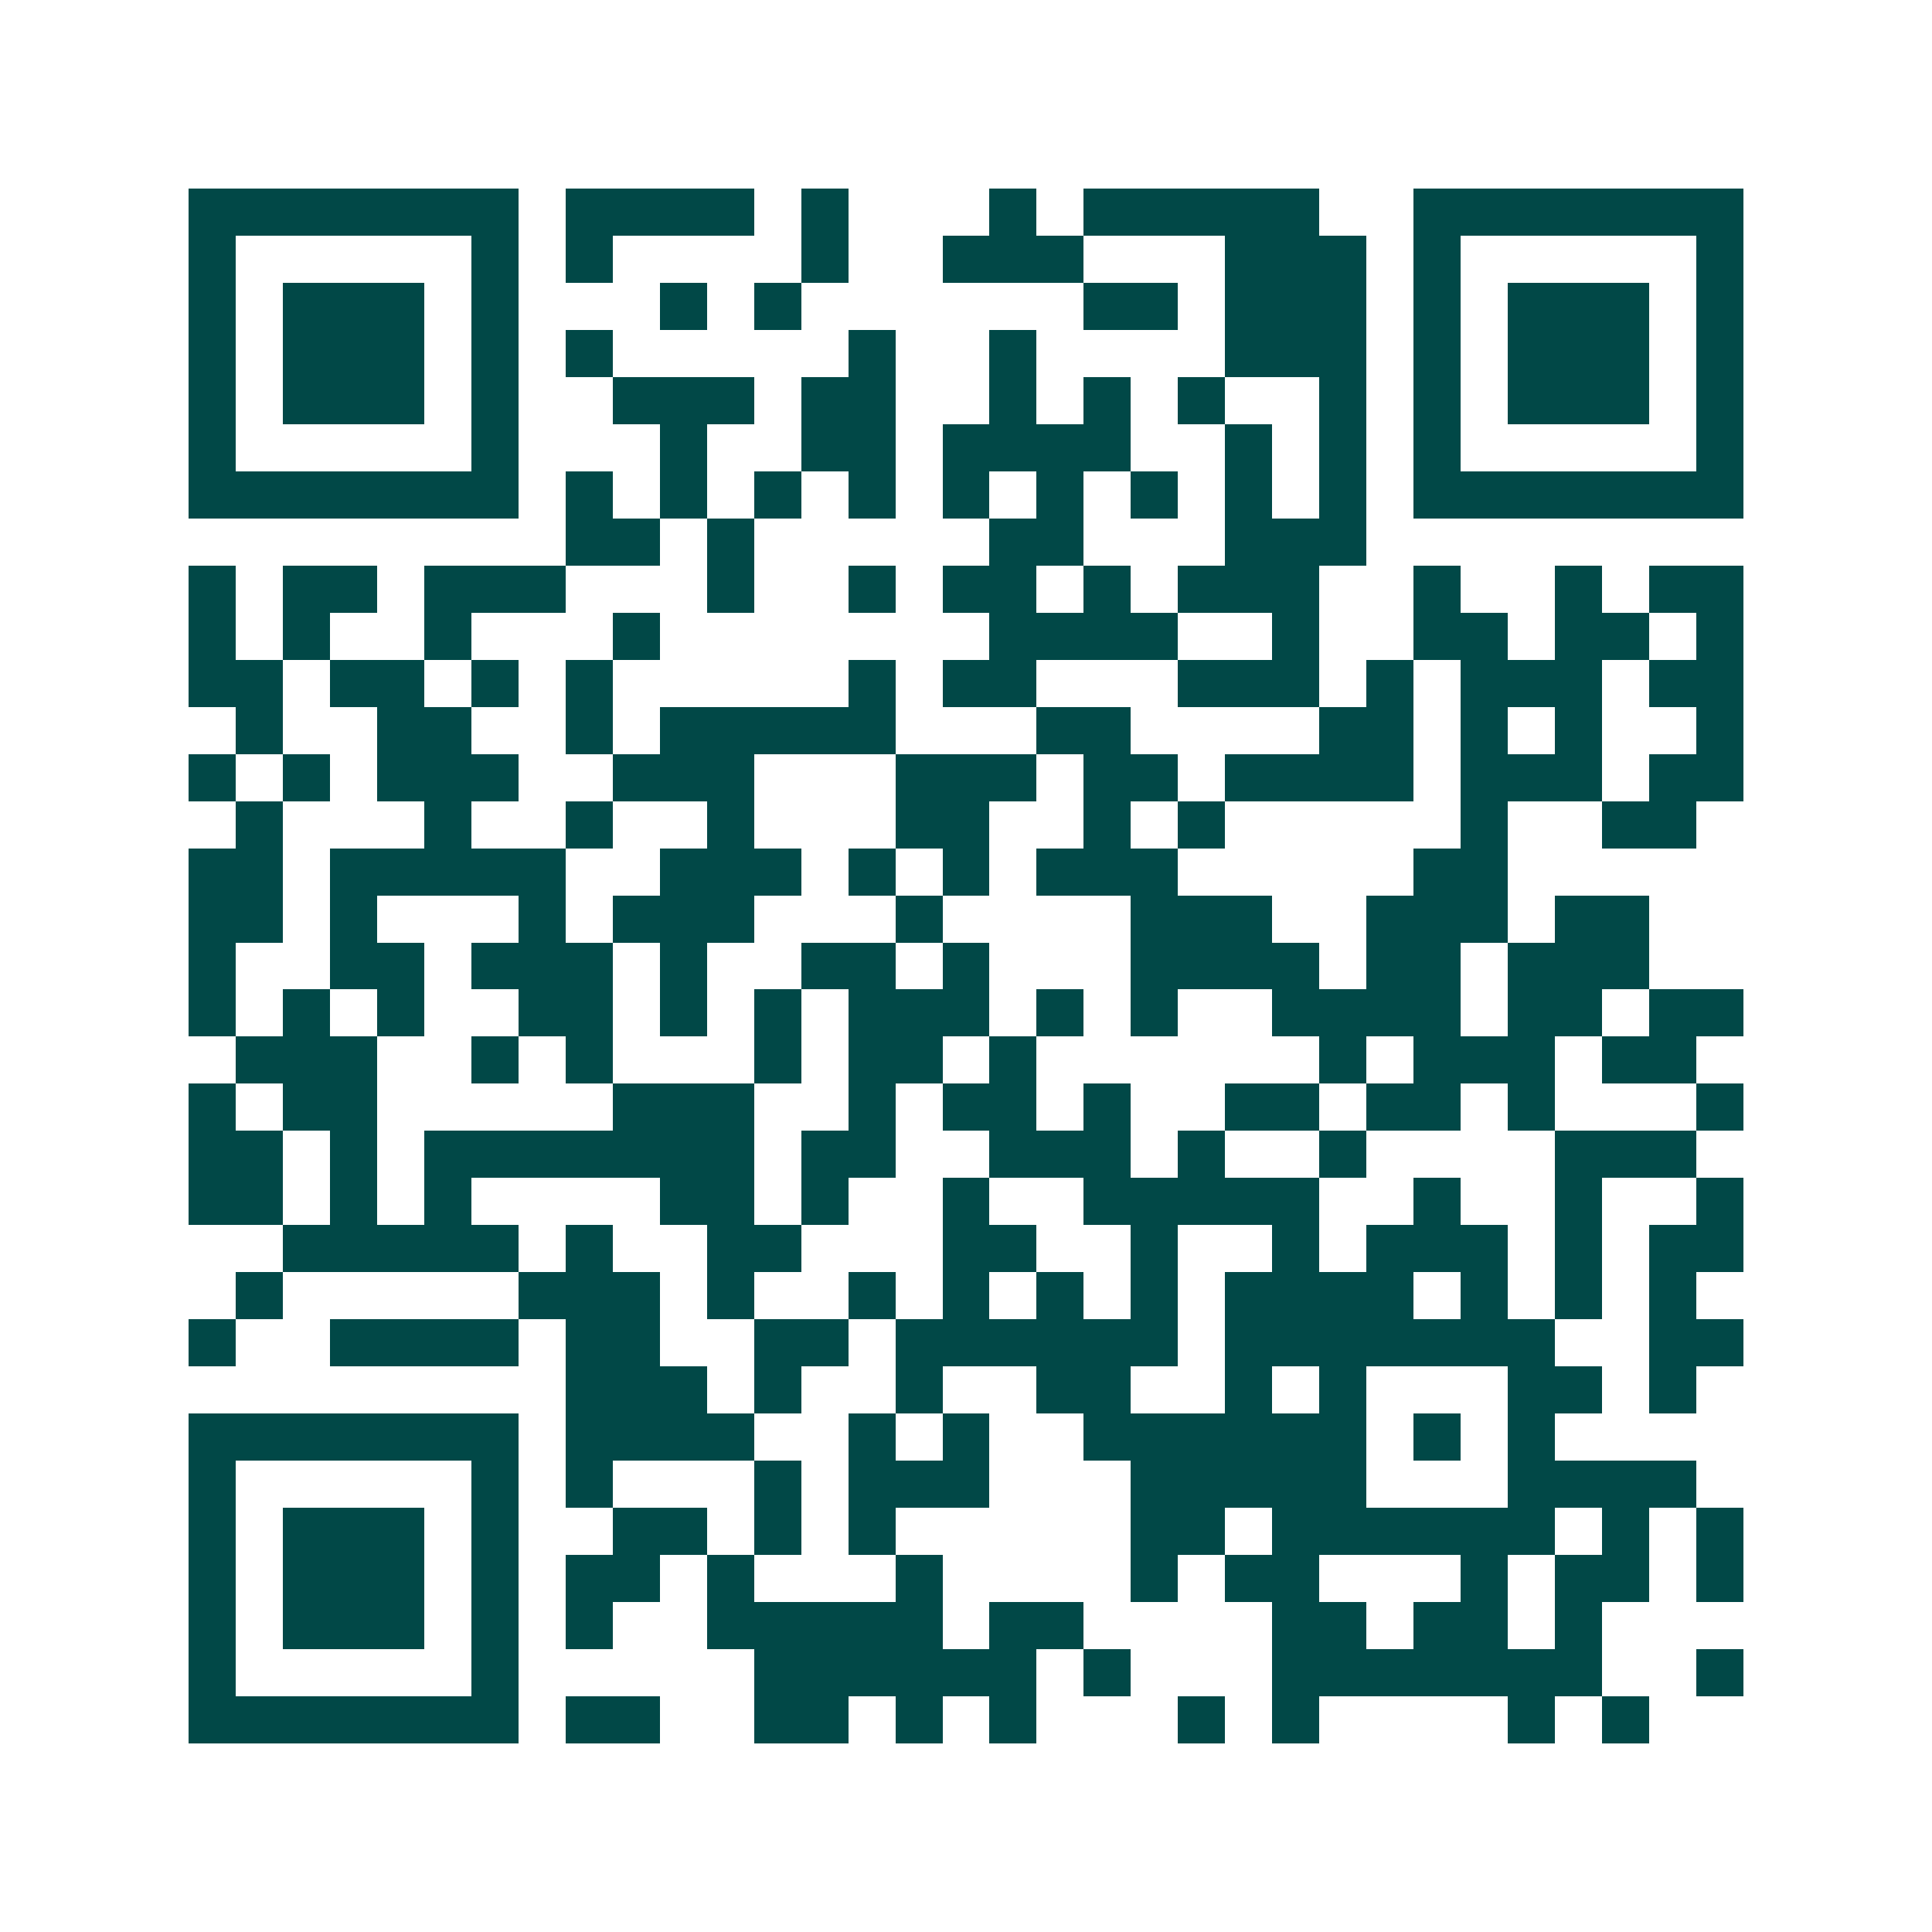 <svg xmlns="http://www.w3.org/2000/svg" width="200" height="200" viewBox="0 0 41 41" shape-rendering="crispEdges"><path fill="#ffffff" d="M0 0h41v41H0z"/><path stroke="#014847" d="M4 4.5h7m1 0h4m1 0h1m3 0h1m1 0h5m2 0h7M4 5.5h1m5 0h1m1 0h1m4 0h1m2 0h3m3 0h3m1 0h1m5 0h1M4 6.5h1m1 0h3m1 0h1m3 0h1m1 0h1m6 0h2m1 0h3m1 0h1m1 0h3m1 0h1M4 7.5h1m1 0h3m1 0h1m1 0h1m5 0h1m2 0h1m4 0h3m1 0h1m1 0h3m1 0h1M4 8.5h1m1 0h3m1 0h1m2 0h3m1 0h2m2 0h1m1 0h1m1 0h1m2 0h1m1 0h1m1 0h3m1 0h1M4 9.5h1m5 0h1m3 0h1m2 0h2m1 0h4m2 0h1m1 0h1m1 0h1m5 0h1M4 10.5h7m1 0h1m1 0h1m1 0h1m1 0h1m1 0h1m1 0h1m1 0h1m1 0h1m1 0h1m1 0h7M12 11.5h2m1 0h1m5 0h2m3 0h3M4 12.5h1m1 0h2m1 0h3m3 0h1m2 0h1m1 0h2m1 0h1m1 0h3m2 0h1m2 0h1m1 0h2M4 13.5h1m1 0h1m2 0h1m3 0h1m7 0h4m2 0h1m2 0h2m1 0h2m1 0h1M4 14.5h2m1 0h2m1 0h1m1 0h1m5 0h1m1 0h2m3 0h3m1 0h1m1 0h3m1 0h2M5 15.5h1m2 0h2m2 0h1m1 0h5m3 0h2m4 0h2m1 0h1m1 0h1m2 0h1M4 16.5h1m1 0h1m1 0h3m2 0h3m3 0h3m1 0h2m1 0h4m1 0h3m1 0h2M5 17.5h1m3 0h1m2 0h1m2 0h1m3 0h2m2 0h1m1 0h1m5 0h1m2 0h2M4 18.5h2m1 0h5m2 0h3m1 0h1m1 0h1m1 0h3m5 0h2M4 19.5h2m1 0h1m3 0h1m1 0h3m3 0h1m4 0h3m2 0h3m1 0h2M4 20.5h1m2 0h2m1 0h3m1 0h1m2 0h2m1 0h1m3 0h4m1 0h2m1 0h3M4 21.5h1m1 0h1m1 0h1m2 0h2m1 0h1m1 0h1m1 0h3m1 0h1m1 0h1m2 0h4m1 0h2m1 0h2M5 22.5h3m2 0h1m1 0h1m3 0h1m1 0h2m1 0h1m6 0h1m1 0h3m1 0h2M4 23.5h1m1 0h2m5 0h3m2 0h1m1 0h2m1 0h1m2 0h2m1 0h2m1 0h1m3 0h1M4 24.5h2m1 0h1m1 0h7m1 0h2m2 0h3m1 0h1m2 0h1m4 0h3M4 25.5h2m1 0h1m1 0h1m4 0h2m1 0h1m2 0h1m2 0h5m2 0h1m2 0h1m2 0h1M6 26.5h5m1 0h1m2 0h2m3 0h2m2 0h1m2 0h1m1 0h3m1 0h1m1 0h2M5 27.5h1m5 0h3m1 0h1m2 0h1m1 0h1m1 0h1m1 0h1m1 0h4m1 0h1m1 0h1m1 0h1M4 28.5h1m2 0h4m1 0h2m2 0h2m1 0h6m1 0h7m2 0h2M12 29.5h3m1 0h1m2 0h1m2 0h2m2 0h1m1 0h1m3 0h2m1 0h1M4 30.5h7m1 0h4m2 0h1m1 0h1m2 0h6m1 0h1m1 0h1M4 31.5h1m5 0h1m1 0h1m3 0h1m1 0h3m3 0h5m3 0h4M4 32.5h1m1 0h3m1 0h1m2 0h2m1 0h1m1 0h1m5 0h2m1 0h6m1 0h1m1 0h1M4 33.5h1m1 0h3m1 0h1m1 0h2m1 0h1m3 0h1m4 0h1m1 0h2m3 0h1m1 0h2m1 0h1M4 34.5h1m1 0h3m1 0h1m1 0h1m2 0h5m1 0h2m4 0h2m1 0h2m1 0h1M4 35.5h1m5 0h1m5 0h6m1 0h1m3 0h7m2 0h1M4 36.5h7m1 0h2m2 0h2m1 0h1m1 0h1m3 0h1m1 0h1m4 0h1m1 0h1"/></svg>
